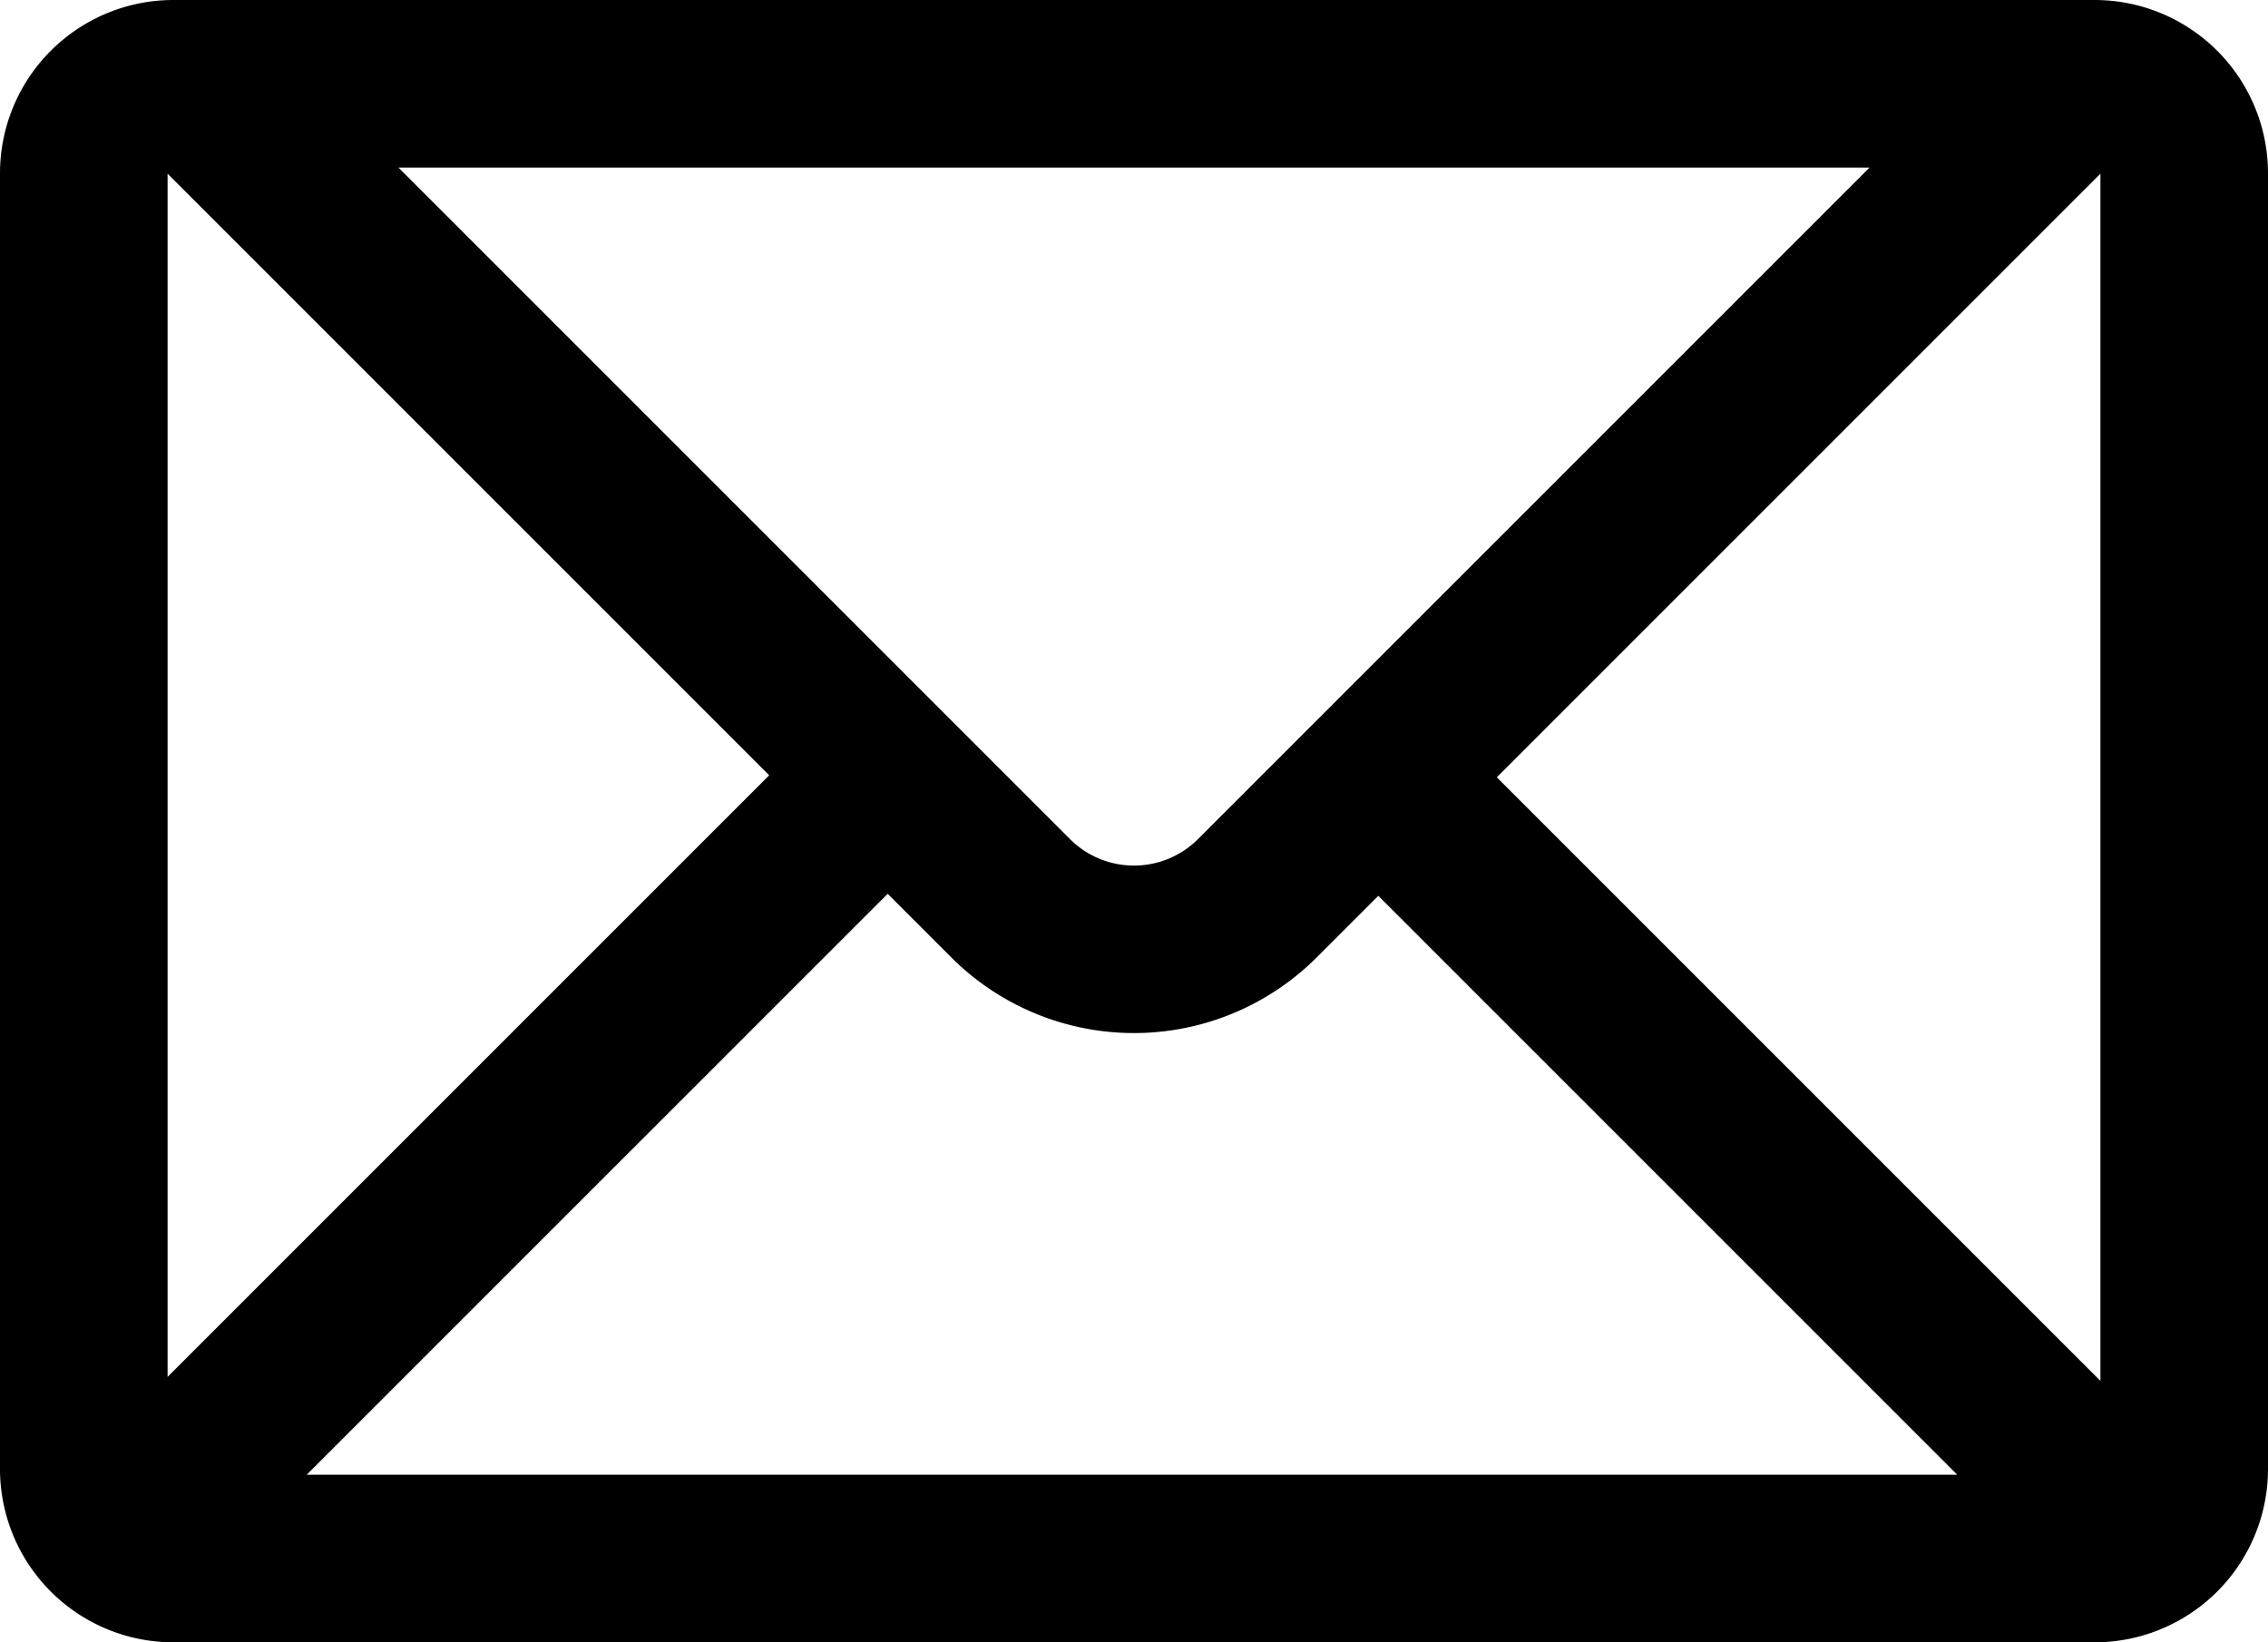 <svg xmlns="http://www.w3.org/2000/svg" id="a6d49f83-f9dd-418e-95d3-12c61e51eefb" data-name="Capa 1" width="406" height="294" viewBox="0 0 406 294"><title>email</title><path d="M31,294A31.035,31.035,0,0,1,0,263V31A31.035,31.035,0,0,1,31,0H375a31.035,31.035,0,0,1,31,31V263a31.035,31.035,0,0,1-31,31Zm319.37-30L246.734,160.364l-11.051,11.052a46.267,46.267,0,0,1-65.365,0l-11.411-11.411L54.909,264ZM376,247.202V31.098L267.948,139.15Zm-346-.719L137.692,138.79,30,31.097Zm161.532-96.282a16.218,16.218,0,0,0,22.937,0L334.67,30H71.329Z"></path></svg>